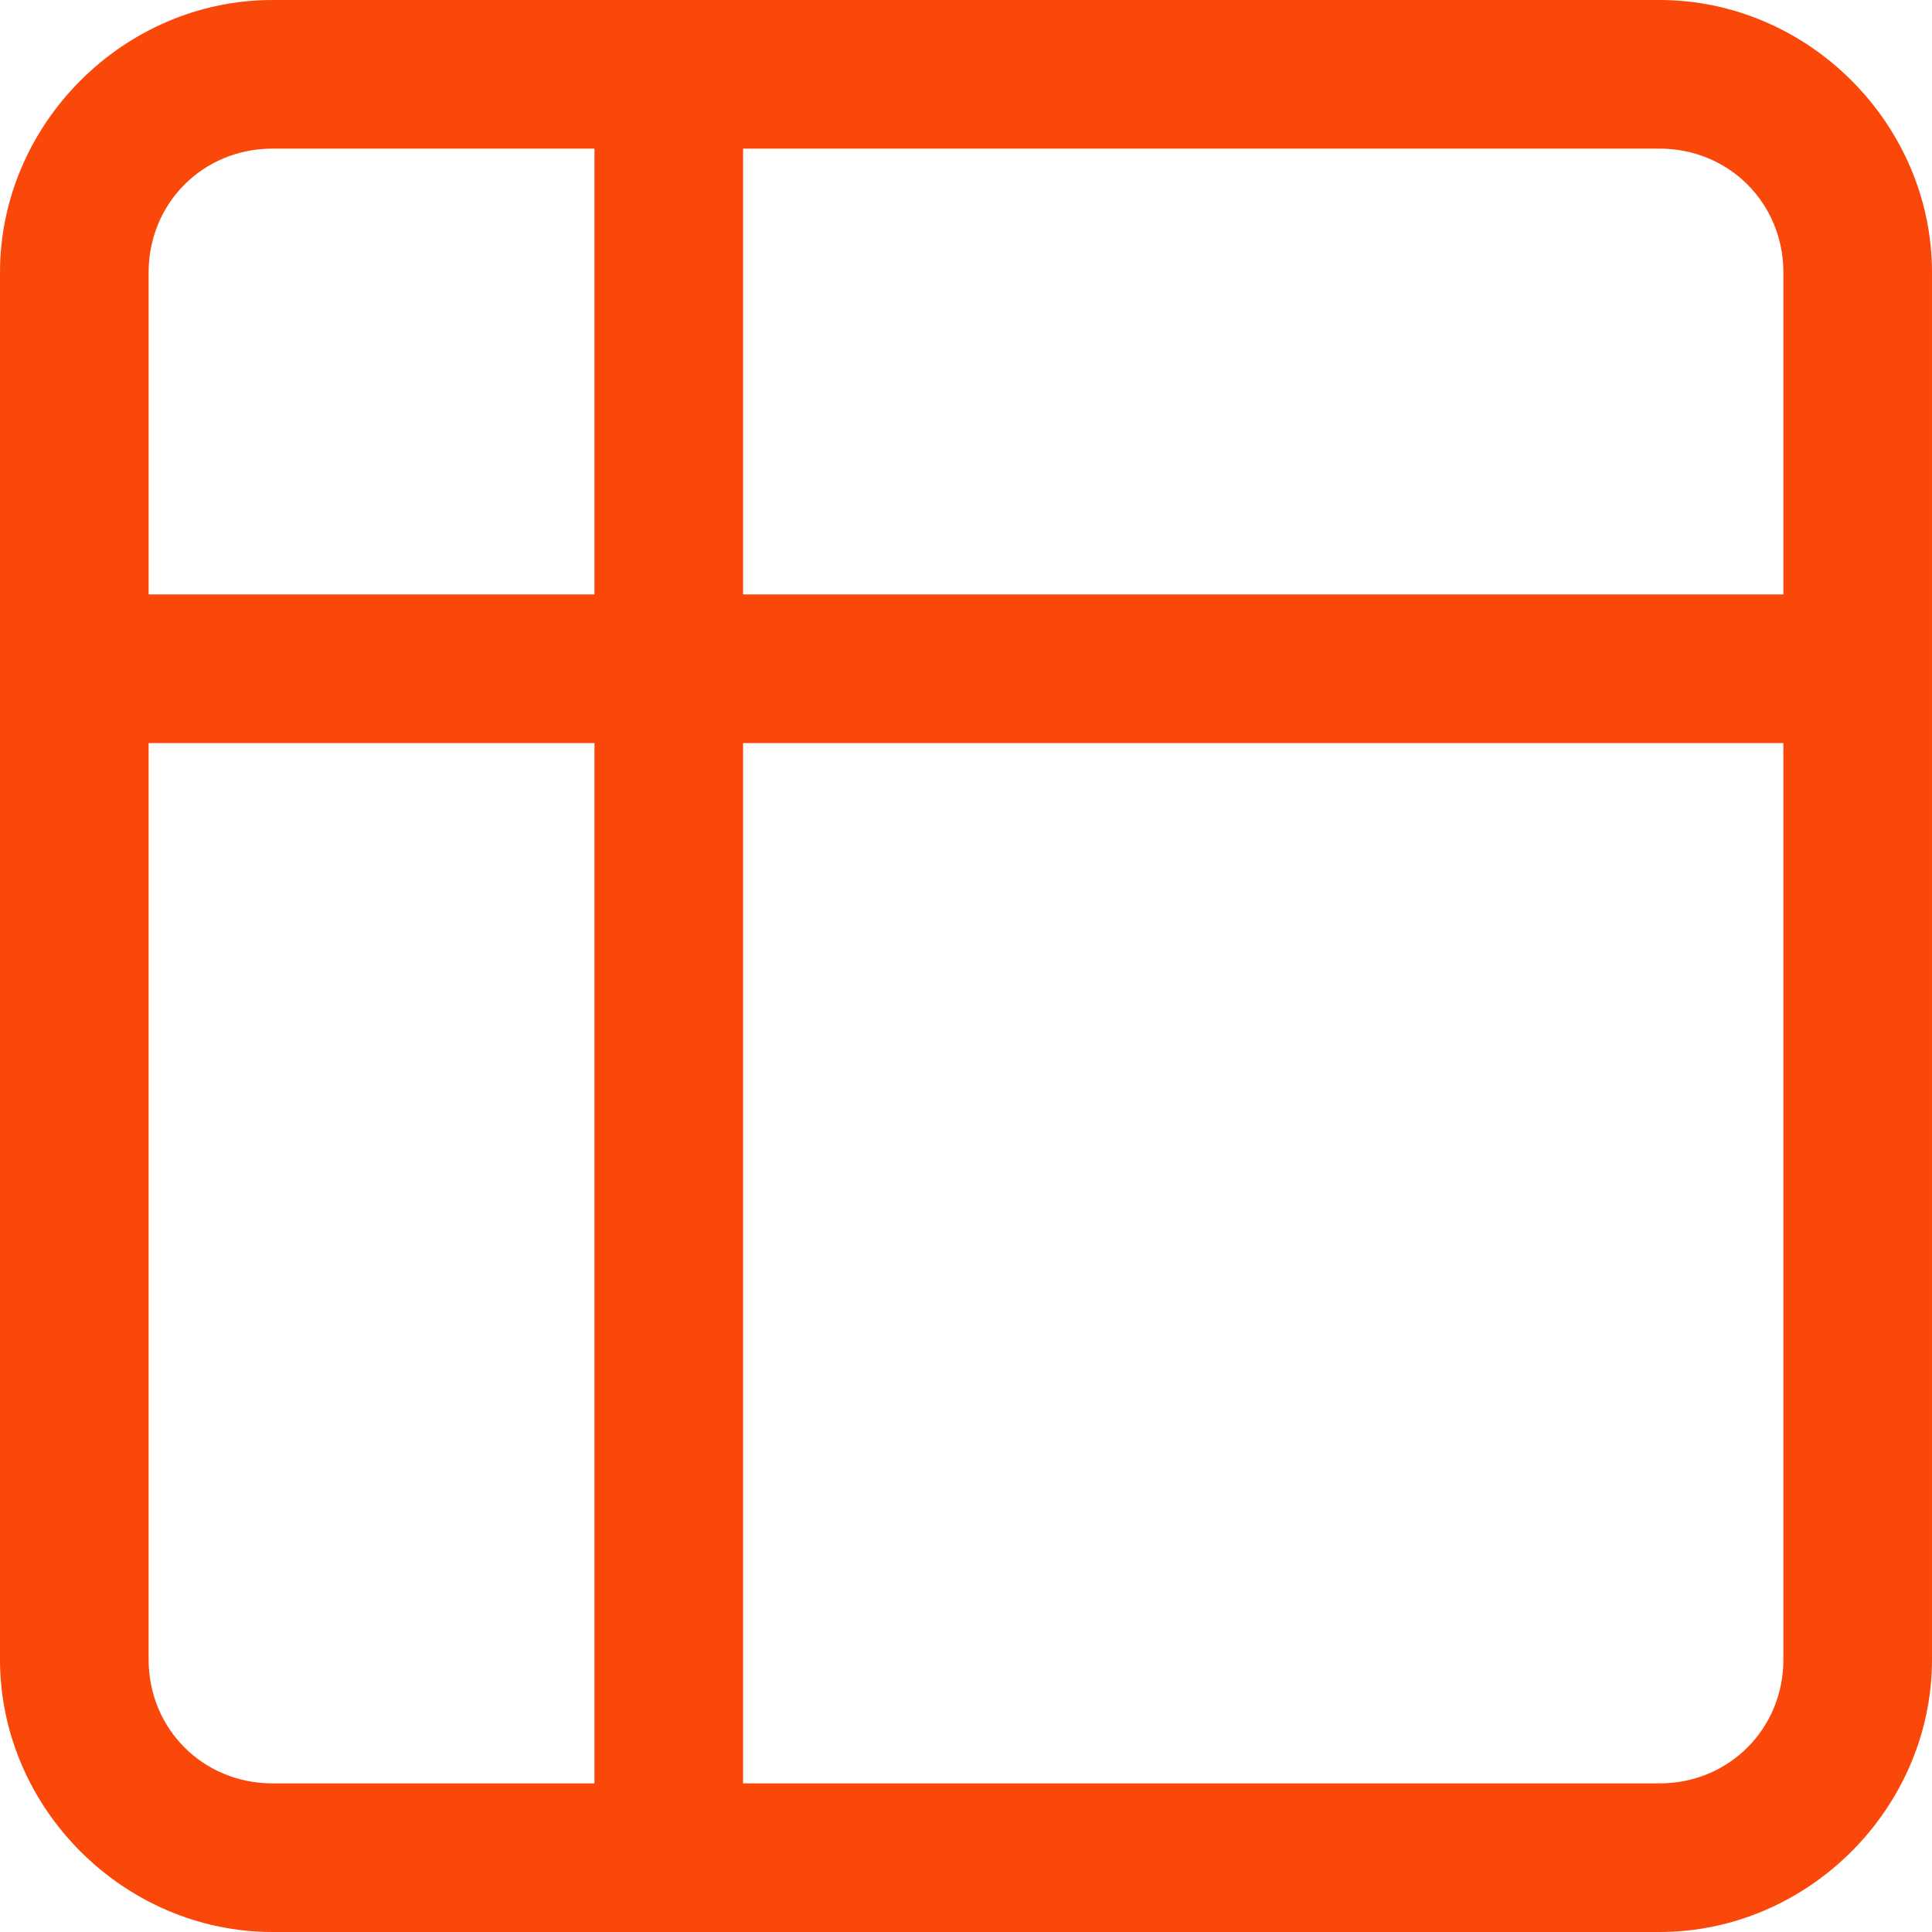<svg xmlns="http://www.w3.org/2000/svg" id="Layer_1" viewBox="0 0 39 39"><defs><style> .st0 { fill: #fa480a; } </style></defs><path class="st0" d="M33.5,0H5.5C2.5,0,0,2.5,0,5.5v28c0,3,2.5,5.5,5.5,5.5h28c3,0,5.5-2.5,5.5-5.5V5.5c0-3-2.5-5.5-5.5-5.5ZM36,15v18.5c0,1.4-1.1,2.5-2.5,2.5H15V15h21ZM36,5.5v6.5H15V3h18.5c1.4,0,2.5,1.1,2.5,2.5ZM12,15v21h-6.5c-1.4,0-2.5-1.1-2.5-2.5V15h9ZM12,3v9H3v-6.5c0-1.4,1.1-2.5,2.5-2.5h6.5Z"></path></svg>